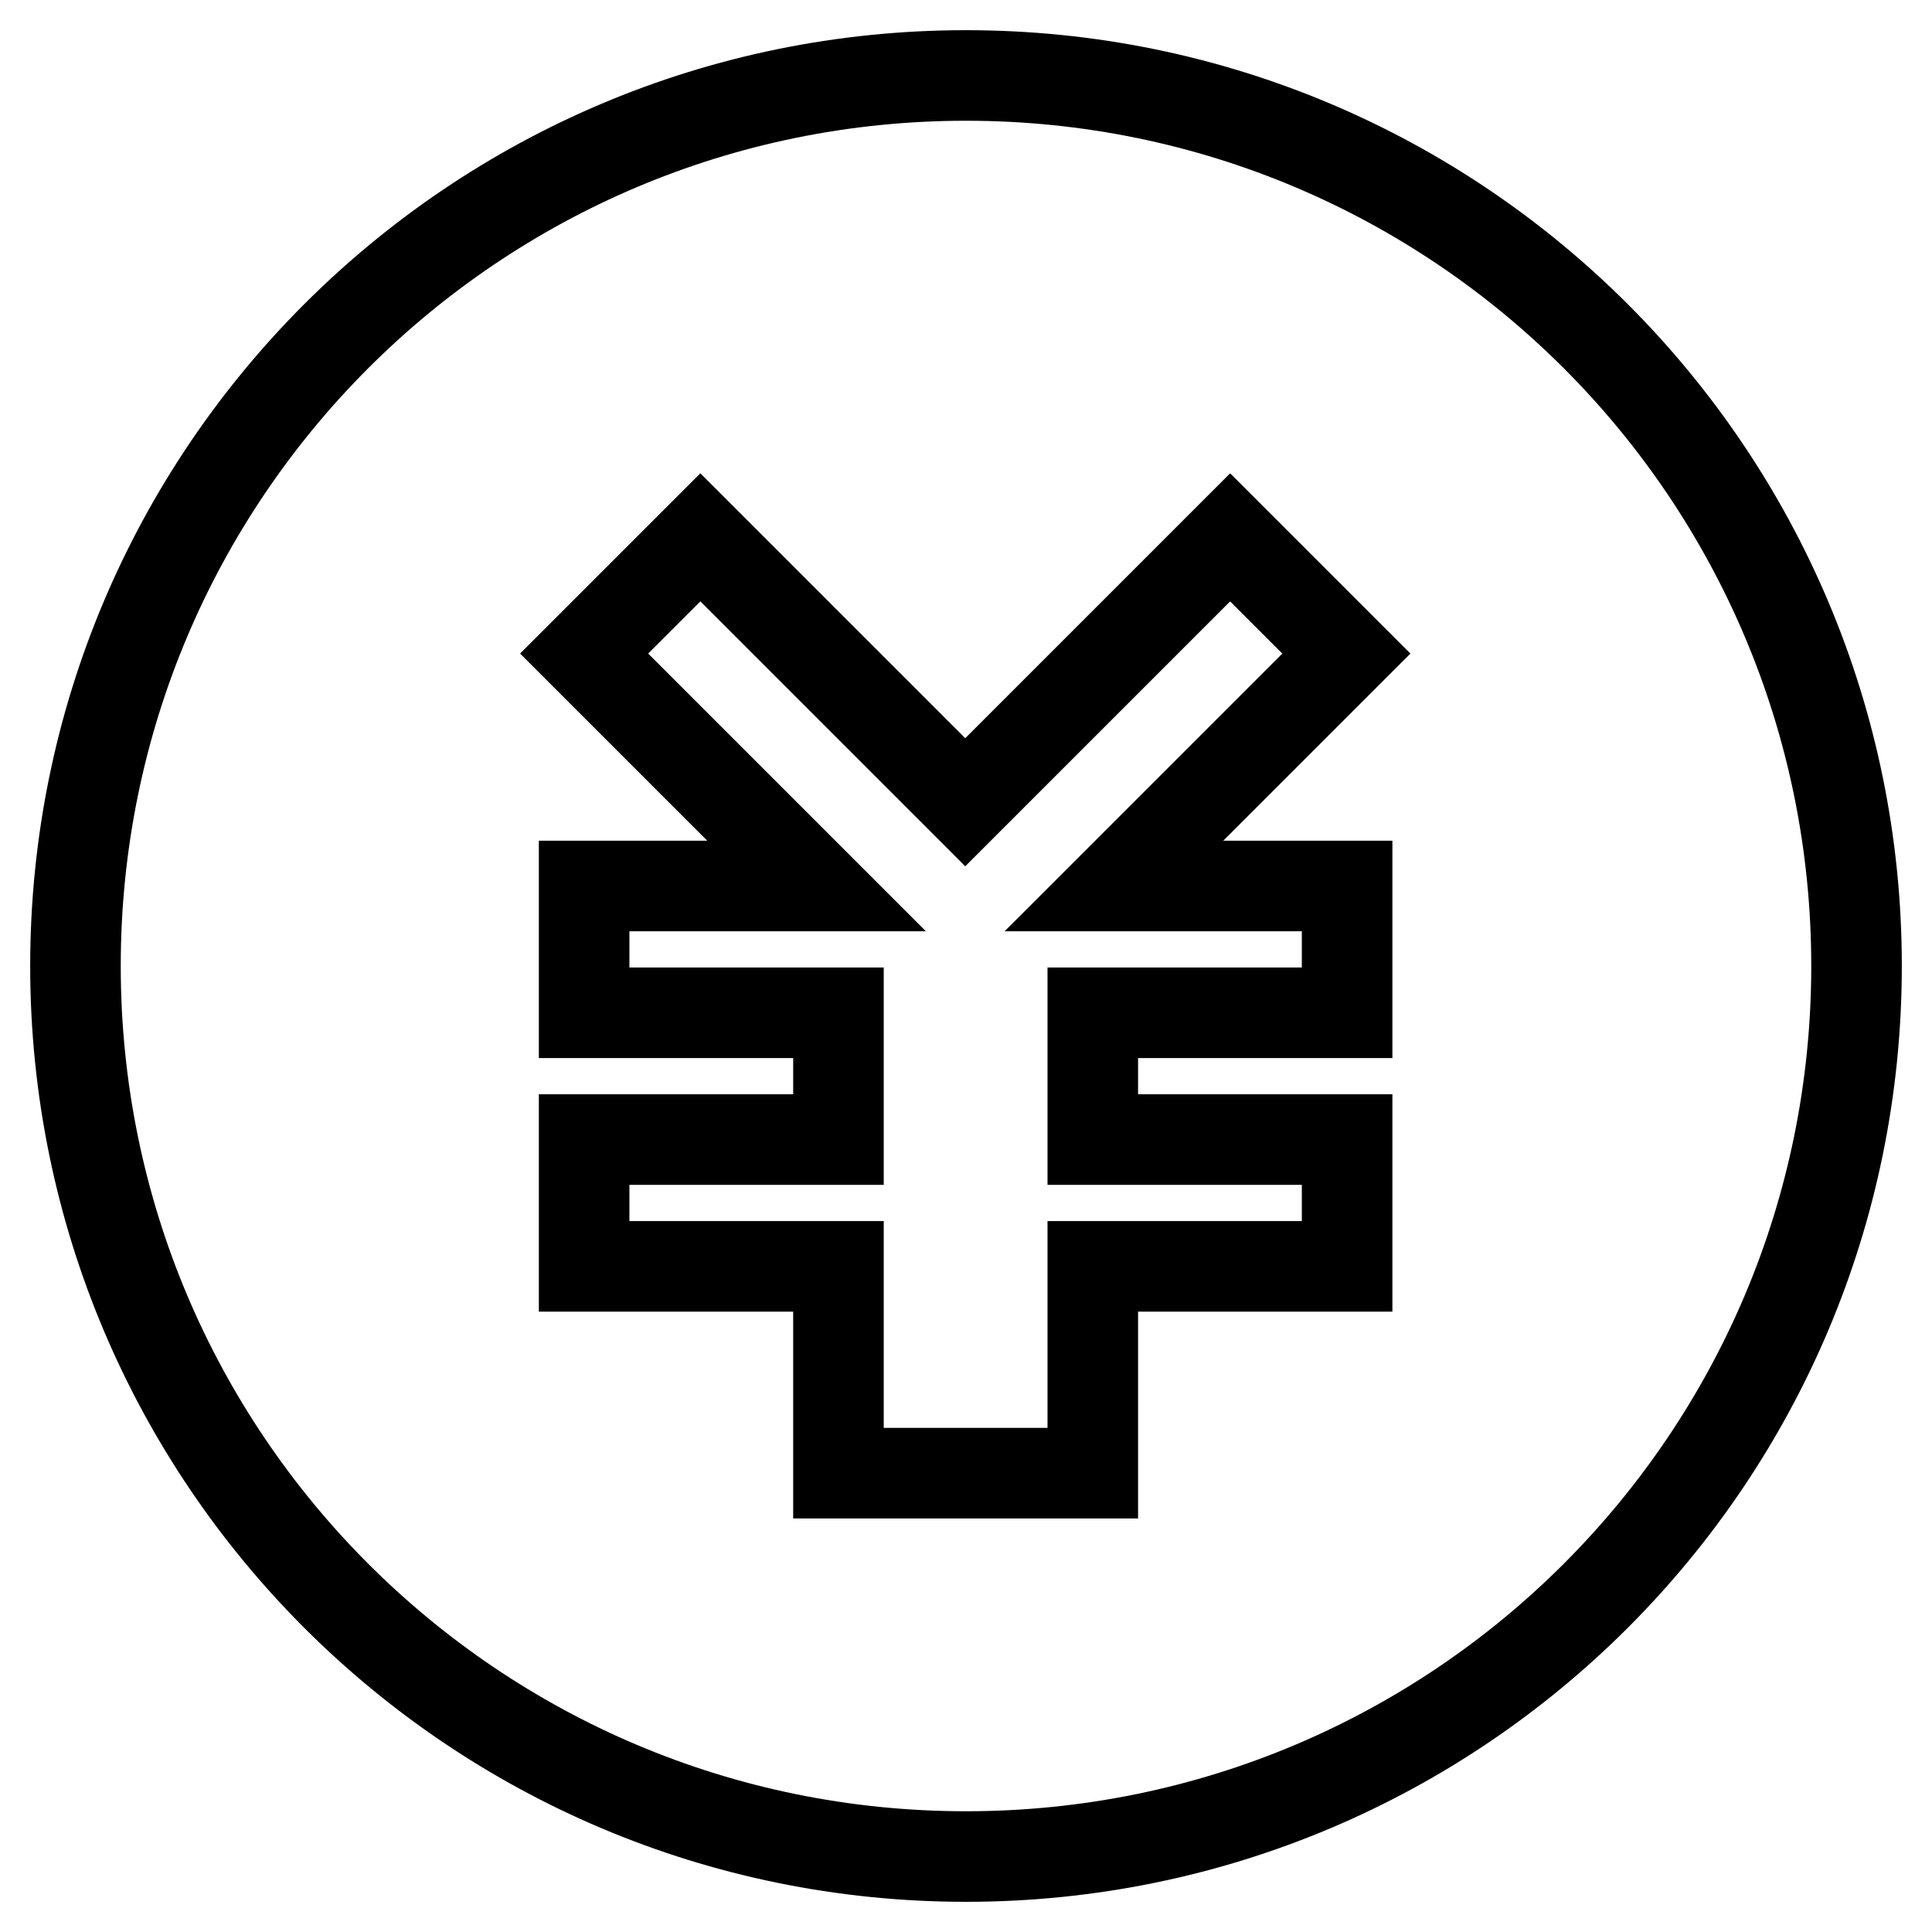 <?xml version="1.0" encoding="utf-8"?>
<!-- Svg Vector Icons : http://www.onlinewebfonts.com/icon -->
<!DOCTYPE svg PUBLIC "-//W3C//DTD SVG 1.1//EN" "http://www.w3.org/Graphics/SVG/1.1/DTD/svg11.dtd">
<svg version="1.1" xmlns="http://www.w3.org/2000/svg" xmlns:xlink="http://www.w3.org/1999/xlink" x="0px" y="0px" viewBox="0 0 256 256" enable-background="new 0 0 256 256" xml:space="preserve">
<g> <path stroke-width="12" fill-opacity="0" stroke="#000000"  d="M128,10C62.8,10,10,62.8,10,128c0,65.2,52.8,118,118,118s118-52.8,118-118C246,62.8,193.2,10,128,10z  M178.5,117.4v16.8h-33.7v16.8h33.7v16.8h-33.7v27.4h-33.7v-27.4H77.4v-16.8h33.7v-16.8H77.4v-16.8h30.8L77.4,86.6l15.4-15.4 l35.1,35.1l35.1-35.1l15.4,15.4l-30.8,30.8H178.5z"/></g>
</svg>